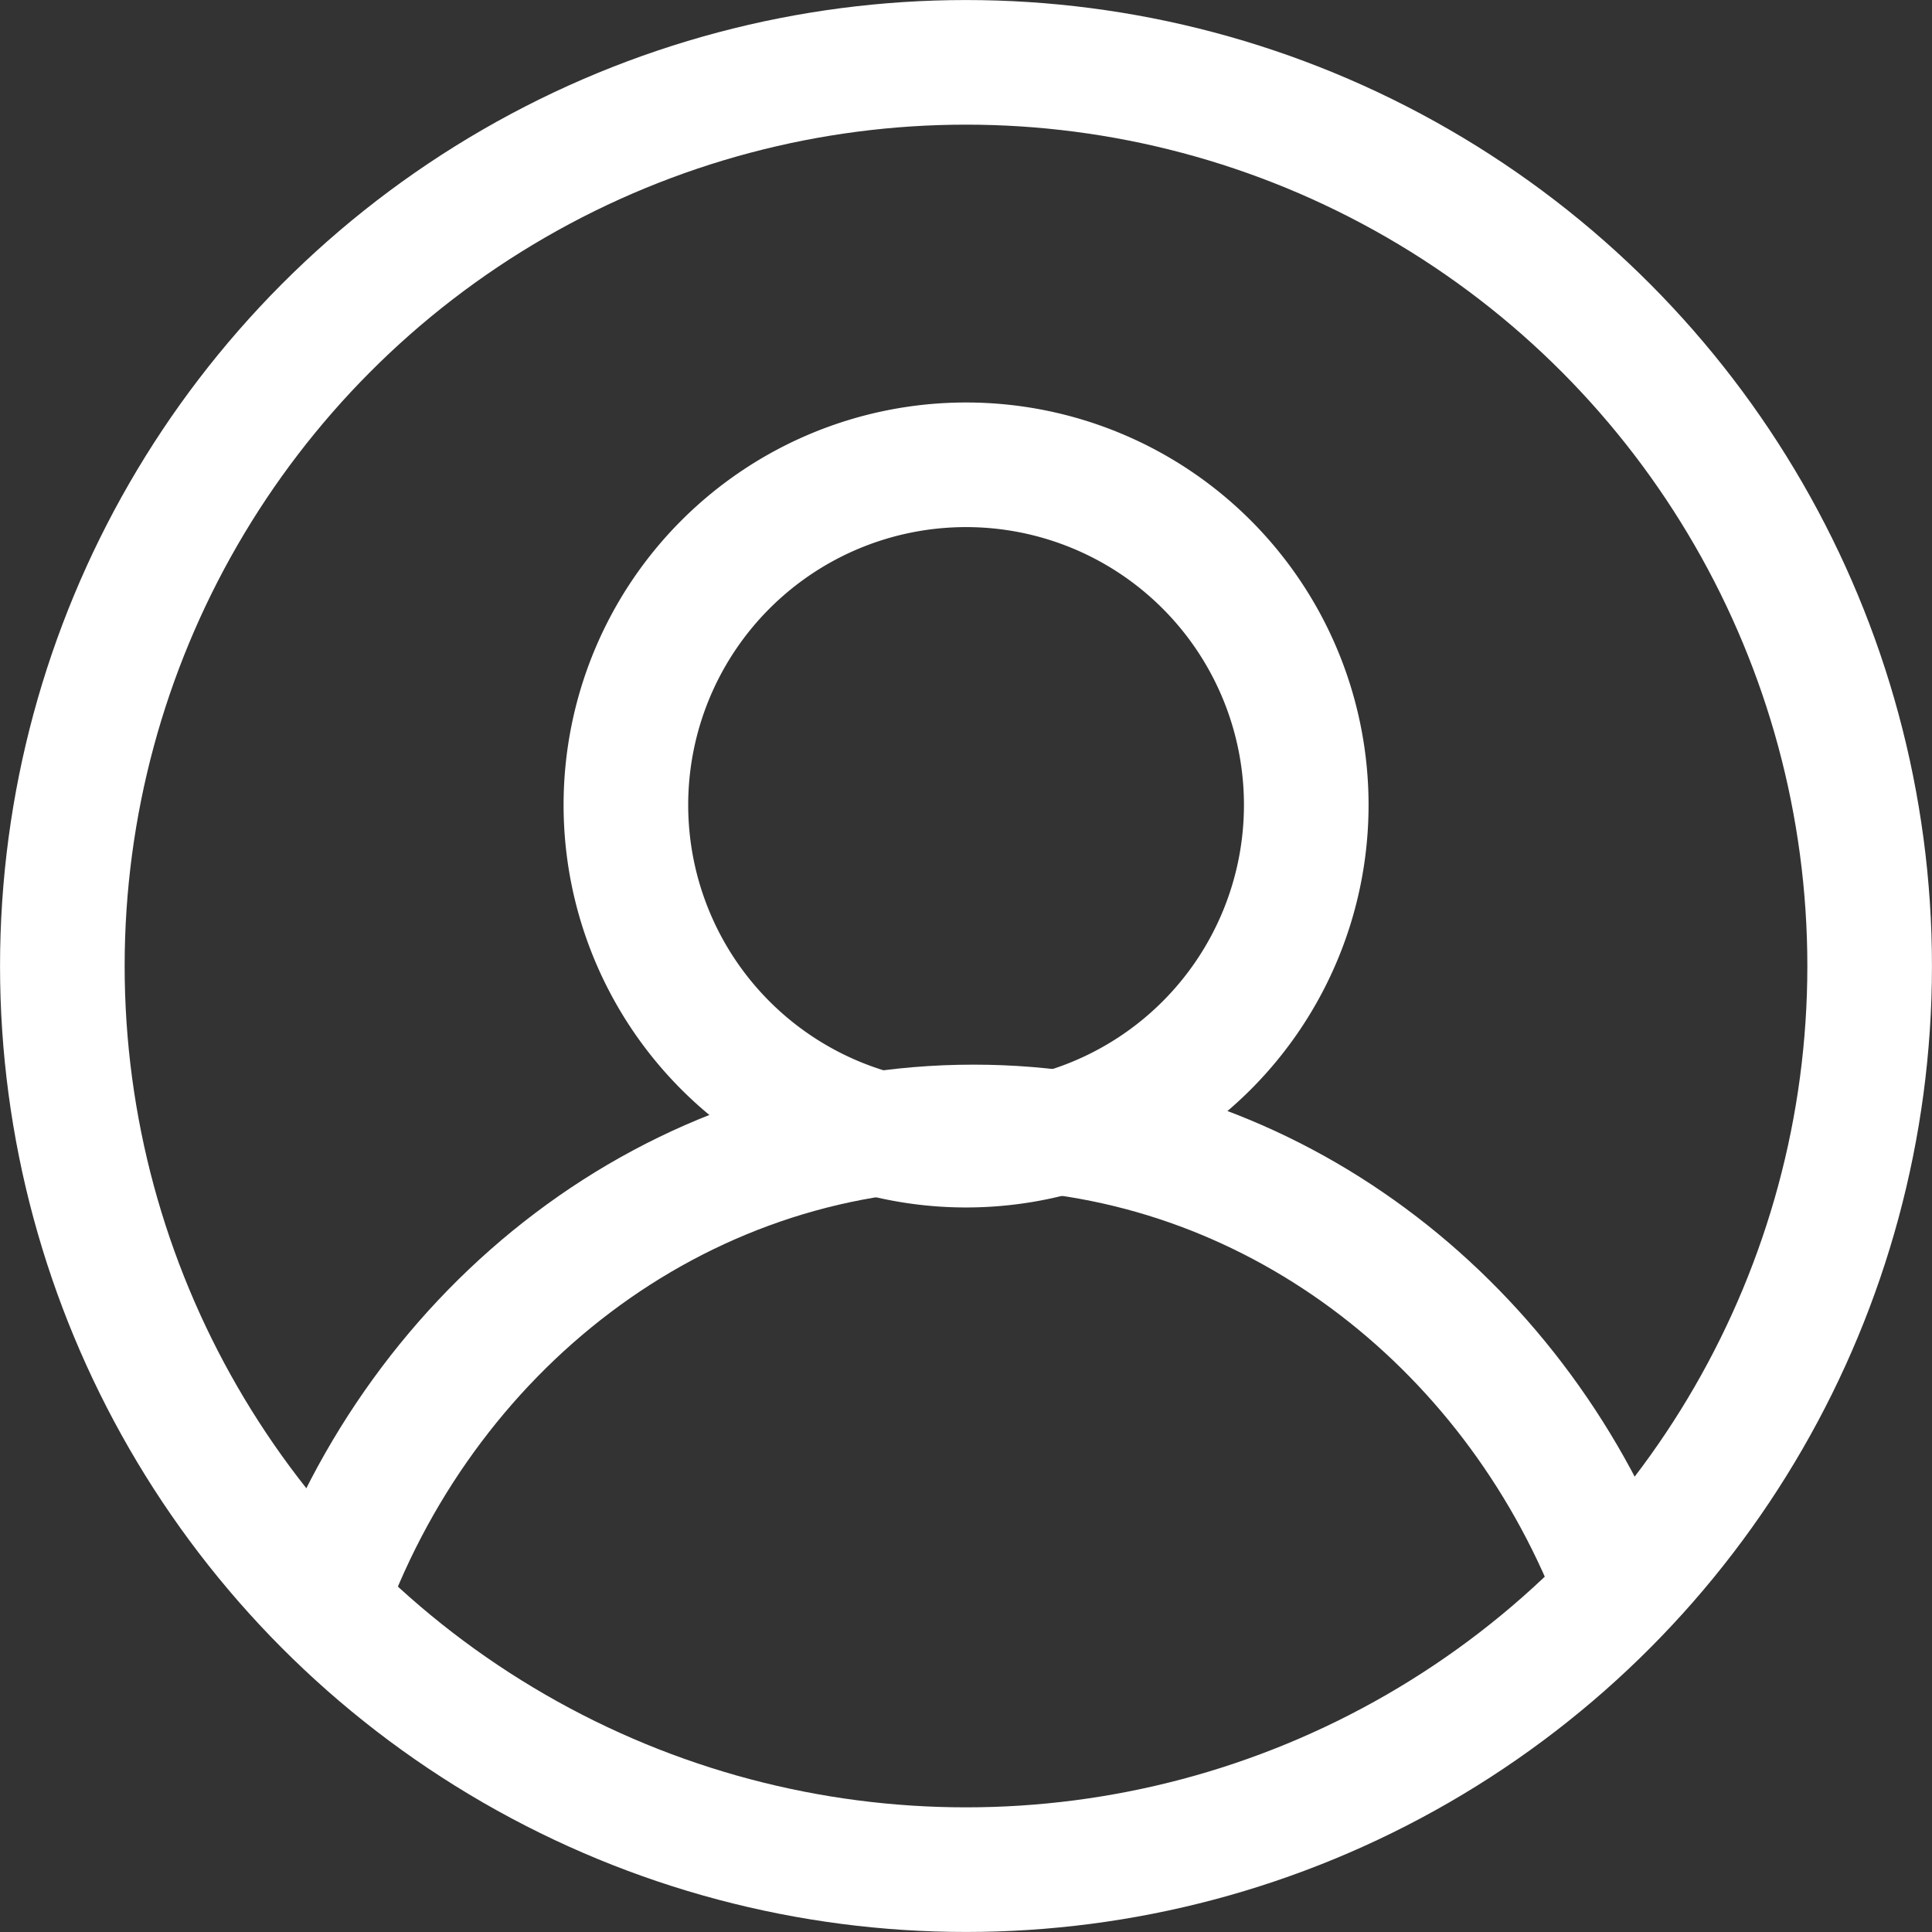 <svg width="26" height="26" fill="none" xmlns="http://www.w3.org/2000/svg"><rect width="100%" height="100%" fill="#333333" stroke="none"/><circle cx="13" cy="13" r="12.161" stroke="#fff" stroke-width="1.677"/><path d="M17.579 10.833a4.578 4.578 0 11-9.156 0 4.578 4.578 0 019.156 0z" stroke="#fff" stroke-width="1.677"/><path d="M4.334 21.666c1.327-3.796 4.752-6.5 8.767-6.5 3.827 0 7.117 2.456 8.566 5.972" stroke="#fff" stroke-width="1.677"/></svg>